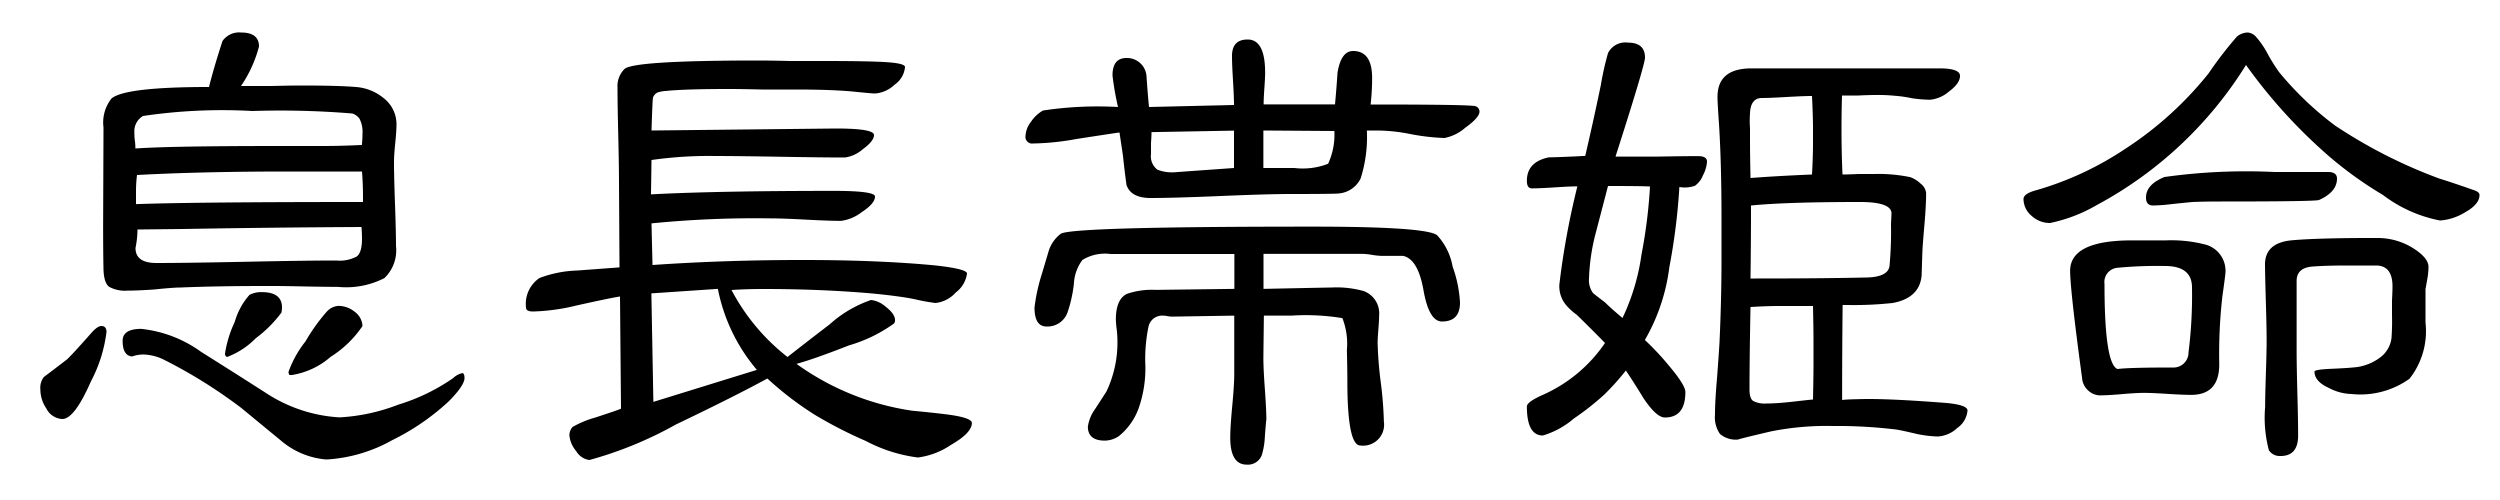 <svg id="レイヤー_1" data-name="レイヤー 1" xmlns="http://www.w3.org/2000/svg" viewBox="0 0 80 16"><title>saijin2アートボード 1</title><path d="M3.408,10.624a4.6,4.6,0,0,1-.5,1.584q-.528,1.2-.912,1.2a.6.6,0,0,1-.512-.336,1.08,1.08,0,0,1-.192-.608.558.558,0,0,1,.112-.4q.256-.192.736-.56.16-.144.768-.832c.138-.16.25-.24.336-.24C3.354,10.432,3.408,10.5,3.408,10.624Zm9.28-6.656q0,.208-.04.608t-.04.608q0,.448.032,1.344t.032,1.344A1.229,1.229,0,0,1,12.3,8.9a2.686,2.686,0,0,1-1.488.28q-.4,0-1.184-.016T8.448,9.152q-1.5,0-2.672.048-.224,0-.848.064Q4.4,9.3,4.08,9.3a1.052,1.052,0,0,1-.584-.12q-.168-.12-.184-.552Q3.3,8.1,3.3,7.216L3.312,4.08a1.239,1.239,0,0,1,.256-.928Q4,2.784,6.688,2.784q.16-.64.432-1.472a.651.651,0,0,1,.592-.272q.576,0,.576.448a4.071,4.071,0,0,1-.576,1.264h.96q.624-.015.944-.016,1.215,0,1.776.048a1.577,1.577,0,0,1,.88.352A1.059,1.059,0,0,1,12.688,3.968ZM14.864,12.1q0,.224-.48.72A7.48,7.48,0,0,1,12.56,14.08a4.862,4.862,0,0,1-2.112.624A2.547,2.547,0,0,1,8.992,14.1q-.624-.512-1.264-1.04A15.958,15.958,0,0,0,5.264,11.52a1.581,1.581,0,0,0-.672-.176,1.071,1.071,0,0,0-.368.064q-.3-.032-.3-.5,0-.384.592-.384a3.973,3.973,0,0,1,1.92.736q1.072.672,2.144,1.36a4.775,4.775,0,0,0,2.288.736,6.112,6.112,0,0,0,1.88-.408A6.279,6.279,0,0,0,14.5,12.1a.651.651,0,0,1,.288-.16C14.837,11.936,14.864,11.99,14.864,12.1ZM11.6,4.272a.9.9,0,0,0-.1-.48.469.469,0,0,0-.224-.16,28.21,28.21,0,0,0-3.2-.08,17.26,17.26,0,0,0-3.5.16A.564.564,0,0,0,4.3,4.24c0,.064,0,.152.016.264s.016.195.016.248q1.1-.08,4.64-.08h1.392q.512,0,1.216-.032Q11.6,4.448,11.6,4.272Zm-.016,3.36q0-.16-.016-.368-3.024.016-5.712.064L4.4,7.344a3.135,3.135,0,0,1-.064.592q0,.48.672.48.96,0,2.88-.04t2.88-.04a1.144,1.144,0,0,0,.648-.128Q11.584,8.081,11.584,7.632Zm.032-1.168V6.32q0-.432-.032-.832H9.232q-2.752,0-4.848.112a4.242,4.242,0,0,0-.032.5v.432Q6.256,6.464,11.616,6.464ZM9.024,9.84a1.28,1.28,0,0,1-.016.16,3.975,3.975,0,0,1-.824.824,2.523,2.523,0,0,1-.92.6.114.114,0,0,1-.064-.112A3.706,3.706,0,0,1,7.512,10.3a2.211,2.211,0,0,1,.472-.864.786.786,0,0,1,.384-.088Q9.024,9.344,9.024,9.84Zm2.576.592a3.409,3.409,0,0,1-1.016.984A2.482,2.482,0,0,1,9.344,12h-.08a.17.17,0,0,1-.032-.1,3.46,3.46,0,0,1,.544-.976,6,6,0,0,1,.688-.96.559.559,0,0,1,.368-.176.829.829,0,0,1,.512.184A.6.6,0,0,1,11.6,10.432Z"/><path d="M31.1,13.536q0,.32-.688.712a2.423,2.423,0,0,1-1.04.392,4.864,4.864,0,0,1-1.664-.528,13.954,13.954,0,0,1-1.624-.832,10.343,10.343,0,0,1-1.528-1.168q-1.056.576-2.928,1.472a12.272,12.272,0,0,1-2.768,1.136.578.578,0,0,1-.424-.288.894.894,0,0,1-.216-.512.426.426,0,0,1,.1-.256,3.149,3.149,0,0,1,.72-.3q.784-.256.832-.288L19.84,9.488q-.32.048-1.392.288a6.556,6.556,0,0,1-1.392.192c-.149,0-.224-.042-.224-.128a1,1,0,0,1,.432-.944,3.749,3.749,0,0,1,1.216-.24l1.344-.1-.016-2.7q0-.512-.024-1.528T19.76,2.8a.768.768,0,0,1,.224-.592q.288-.272,4.3-.272.336,0,1.008.016H26.32q1.537,0,2.088.04t.552.152a.768.768,0,0,1-.336.568,1.008,1.008,0,0,1-.624.28q-.1,0-.72-.064-.7-.064-1.872-.064h-1.04q-.7-.016-1.04-.016-1.425,0-2.032.064a1.007,1.007,0,0,0-.256.048.307.307,0,0,0-.144.16q-.016.048-.048,1.056l5.888-.064q1.232,0,1.232.208,0,.192-.36.456a1.1,1.1,0,0,1-.568.264q-.688,0-2.08-.024t-2.08-.024a13.045,13.045,0,0,0-2.032.128l-.016,1.1q2.079-.112,5.9-.112Q28,6.112,28,6.288q0,.224-.424.5a1.365,1.365,0,0,1-.664.28q-.385,0-1.128-.04t-1.128-.04a33.664,33.664,0,0,0-3.808.16L20.88,8.48q2.32-.16,4.8-.16,2.463,0,4.272.176.992.112.992.256a.909.909,0,0,1-.36.608,1.017,1.017,0,0,1-.648.336,6.109,6.109,0,0,1-.624-.112q-.448-.1-1.392-.192-1.632-.144-3.488-.144-.544,0-1.024.032A6.645,6.645,0,0,0,25.2,11.424q.672-.528,1.344-1.04A3.826,3.826,0,0,1,27.872,9.6a.86.86,0,0,1,.48.224q.288.224.288.416a.155.155,0,0,1-.032.112,4.692,4.692,0,0,1-1.44.7q-1.1.432-1.68.592a8.4,8.4,0,0,0,3.712,1.5q.527.048,1.056.112Q31.1,13.36,31.1,13.536Zm-6.88-1.7a5.683,5.683,0,0,1-1.248-2.592l-2.128.144.064,3.472Z"/><path d="M47.344,3.568q0,.193-.456.52a1.426,1.426,0,0,1-.664.328,6.922,6.922,0,0,1-1.1-.128,5.59,5.59,0,0,0-1.112-.112h-.272a4.381,4.381,0,0,1-.2,1.536.859.859,0,0,1-.712.48q-.177.016-1.5.016-.752,0-2.256.064t-2.256.064q-.624,0-.768-.416-.064-.464-.112-.928l-.112-.752q-.032,0-1.376.208a8.465,8.465,0,0,1-1.392.144.212.212,0,0,1-.24-.24.807.807,0,0,1,.176-.456,1.155,1.155,0,0,1,.384-.36,11.772,11.772,0,0,1,2.4-.112A9.205,9.205,0,0,1,35.6,2.416q0-.56.448-.56a.626.626,0,0,1,.64.576q.032.5.08.992l2.72-.064q0-.256-.032-.784t-.032-.784q0-.528.5-.528.56,0,.56,1.056,0,.16-.024.5t-.024.52H42.72q.048-.512.08-1.008.112-.7.5-.7.608,0,.608.864a7.624,7.624,0,0,1-.048.848q3.232,0,3.36.056A.181.181,0,0,1,47.344,3.568ZM46.72,9.68q0,.608-.576.608-.416,0-.592-1t-.656-1.1h-.688a2.212,2.212,0,0,1-.3-.032,2.228,2.228,0,0,0-.3-.032H40.432v1.12Q42.544,9.2,42.624,9.2a3.223,3.223,0,0,1,1.008.112.759.759,0,0,1,.5.784c0,.1-.008.243-.024.44s-.024.344-.024.44a12.145,12.145,0,0,0,.1,1.256,12.046,12.046,0,0,1,.1,1.256.672.672,0,0,1-.752.768q-.4,0-.416-1.9,0-.576-.016-1.152a2.24,2.24,0,0,0-.144-1.024,7.2,7.2,0,0,0-1.632-.08h-.88l-.016,1.344q0,.368.048,1.008.048.688.048,1.008,0-.128-.048.5a2.382,2.382,0,0,1-.1.608.476.476,0,0,1-.48.3q-.528,0-.528-.864,0-.336.064-1.016t.064-1.016V10.1l-2,.032a.8.8,0,0,1-.136-.016.811.811,0,0,0-.136-.016.449.449,0,0,0-.472.352,5.116,5.116,0,0,0-.1,1.264,3.855,3.855,0,0,1-.192,1.28,2.04,2.04,0,0,1-.656.96.826.826,0,0,1-.448.144q-.544,0-.544-.448a1.275,1.275,0,0,1,.24-.576l.352-.544a3.64,3.64,0,0,0,.352-1.7,2.9,2.9,0,0,0-.024-.312,2.749,2.749,0,0,1-.024-.3q0-.64.352-.816a2.5,2.5,0,0,1,.928-.128l2.512-.032V8.128H35.536a1.371,1.371,0,0,0-.9.192,1.394,1.394,0,0,0-.272.768A4.312,4.312,0,0,1,34.16,10a.679.679,0,0,1-.672.448q-.384,0-.384-.608a5.858,5.858,0,0,1,.24-1.088l.208-.7a1.108,1.108,0,0,1,.4-.576q.432-.224,8.032-.224,3.632,0,4,.272a1.986,1.986,0,0,1,.5,1.008A4,4,0,0,1,46.72,9.68Zm-7.232-4.3v-1.2l-2.64.048c0,.085-.006.2-.016.352v.352a.537.537,0,0,0,.208.5,1.308,1.308,0,0,0,.56.08Q37.744,5.5,39.488,5.376ZM42.7,4.192l-2.272-.016v1.2h.992A2.229,2.229,0,0,0,42.5,5.24,2.23,2.23,0,0,0,42.7,4.192Z"/><path d="M54.624,5.168a1.065,1.065,0,0,1-.128.44.758.758,0,0,1-.256.336.966.966,0,0,1-.5.04,19.955,19.955,0,0,1-.32,2.56,6.188,6.188,0,0,1-.784,2.336,8.557,8.557,0,0,1,.752.8q.543.64.544.864,0,.816-.656.816-.272,0-.688-.624-.272-.448-.56-.88a7.951,7.951,0,0,1-.688.768,8.7,8.7,0,0,1-.976.768,2.686,2.686,0,0,1-.992.544q-.512,0-.512-.928,0-.144.5-.368a4.718,4.718,0,0,0,2-1.664q-.288-.3-.9-.9a1.947,1.947,0,0,1-.344-.312A.938.938,0,0,1,49.9,9.1a25.034,25.034,0,0,1,.576-3.136q-.24,0-.72.032t-.736.032c-.106,0-.16-.08-.16-.24q0-.608.7-.752.592-.015,1.168-.048.289-1.248.5-2.272A9.4,9.4,0,0,1,51.456,1.7a.619.619,0,0,1,.64-.336q.543,0,.544.48,0,.225-.944,3.168h1.312q.88-.016,1.312-.016Q54.624,4.992,54.624,5.168Zm-1.824.8q-.272-.016-1.344-.016-.192.736-.384,1.472a6.518,6.518,0,0,0-.224,1.488.688.688,0,0,0,.128.464c.021.021.149.123.384.3q.176.176.56.5a6.94,6.94,0,0,0,.608-2.032A16.283,16.283,0,0,0,52.8,5.968Zm10.16,7.168a.752.752,0,0,1-.328.56.993.993,0,0,1-.616.272,3.736,3.736,0,0,1-.672-.08q-.544-.128-.672-.144a15.789,15.789,0,0,0-2.032-.112,9.024,9.024,0,0,0-1.984.176q-1.088.256-1.024.256a.785.785,0,0,1-.592-.176.932.932,0,0,1-.16-.624q0-.432.064-1.152.064-.864.08-1.152.064-1.392.064-2.656V6.976q0-1.728-.08-3.008Q54.96,3.3,54.96,3.1q0-.912,1.088-.912h6.016q.656,0,.656.24t-.352.5a1.08,1.08,0,0,1-.608.264,4.4,4.4,0,0,1-.576-.048,4.08,4.08,0,0,0-.56-.08A5.367,5.367,0,0,0,60,3.04c-.128,0-.3.005-.528.016h-.528q-.016.56-.016,1.056,0,.768.032,1.472.176,0,.512-.016h.5a4.993,4.993,0,0,1,1.152.1.913.913,0,0,1,.336.208.438.438,0,0,1,.176.3q0,.352-.048.944-.064.72-.072.952t-.024.744q-.064.72-.928.88a11.5,11.5,0,0,1-1.44.064h-.16q-.016,1.5-.016,3.04c.075-.011.208-.019.4-.024s.341-.008.448-.008q.864,0,2.5.128Q62.96,12.96,62.96,13.136Zm-4.928-2.224q0-.384-.016-1.12H56.928q-.385,0-.912.032-.032,1.679-.032,2.64,0,.289.12.368a.806.806,0,0,0,.424.08q.289,0,.752-.048.56-.064.736-.08.015-.72.016-1.1Zm-.016-6.288V4.112q0-.385-.032-1.04c-.181,0-.454.011-.816.032s-.624.032-.784.032q-.368,0-.384.5A3.126,3.126,0,0,0,56,4.1V4.48q0,.432.016,1.216.831-.064,1.968-.112Q58.016,4.992,58.016,4.624Zm2.512,2.208q0-.368-1.008-.368-2.368,0-3.488.112,0,1.12-.016,2.336h.192q2.064,0,3.52-.032.688-.015.736-.368a11.982,11.982,0,0,0,.048-1.344Z"/><path d="M79.344,6.24q0,.3-.472.56a1.757,1.757,0,0,1-.792.256,4.383,4.383,0,0,1-1.824-.816,12.25,12.25,0,0,1-1.7-1.216A16.8,16.8,0,0,1,71.872,2.08,12.669,12.669,0,0,1,67.1,6.56a4.938,4.938,0,0,1-1.5.576.858.858,0,0,1-.592-.232.706.706,0,0,1-.256-.536q0-.176.432-.288A10.159,10.159,0,0,0,68,4.768a11.268,11.268,0,0,0,2.672-2.416,12.131,12.131,0,0,1,.912-1.184.58.58,0,0,1,.336-.128.4.4,0,0,1,.264.128,2.78,2.78,0,0,1,.384.56,5.792,5.792,0,0,0,.36.576A10.272,10.272,0,0,0,74.72,4.016a15.98,15.98,0,0,0,3.344,1.7q.368.112,1.1.368C79.285,6.123,79.344,6.176,79.344,6.24ZM71.216,8.7q0,.081-.1.784a16.379,16.379,0,0,0-.1,2.176q0,.976-.9.976-.256,0-.76-.032t-.744-.032c-.16,0-.4.013-.712.04s-.552.04-.712.04a.557.557,0,0,1-.352-.144.586.586,0,0,1-.208-.4q-.384-2.832-.384-3.44,0-.976,1.984-.976h1.088a4.353,4.353,0,0,1,1.232.128A.868.868,0,0,1,71.216,8.7Zm-1.072.5q0-.688-.864-.688a13.617,13.617,0,0,0-1.512.056.457.457,0,0,0-.424.52q0,2.561.416,2.72.368-.048,1.76-.048a.479.479,0,0,0,.512-.48A14.583,14.583,0,0,0,70.144,9.2Zm4.64-3.488q0,.432-.576.688-.112.048-3.136.048-.543,0-.912.016-.177.016-.64.064a5.642,5.642,0,0,1-.624.048q-.224,0-.224-.256,0-.416.592-.656a18.9,18.9,0,0,1,3.52-.16h1.7C74.683,5.5,74.784,5.574,74.784,5.712Zm2.928,2.832a2.412,2.412,0,0,1-.032.352q-.048.272-.064.352V10.32a2.46,2.46,0,0,1-.512,1.8,2.7,2.7,0,0,1-1.856.488,1.621,1.621,0,0,1-.72-.192q-.464-.208-.464-.528c0-.042.189-.072.568-.088s.648-.035.808-.056a1.613,1.613,0,0,0,.744-.32.909.909,0,0,0,.344-.608,7.292,7.292,0,0,0,.016-.736V9.616q.016-.3.016-.448,0-.672-.528-.672H75.12q-.672,0-1.1.032-.528.032-.528.464v2.256q0,.448.024,1.344t.024,1.344q0,.656-.56.656a.417.417,0,0,1-.376-.184,4.082,4.082,0,0,1-.12-1.384q0-.352.024-1.064t.024-1.064q0-.4-.024-1.208T72.48,8.464q0-.7.872-.776T76.1,7.616a2.129,2.129,0,0,1,1.136.336Q77.712,8.256,77.712,8.544Z"/></svg>